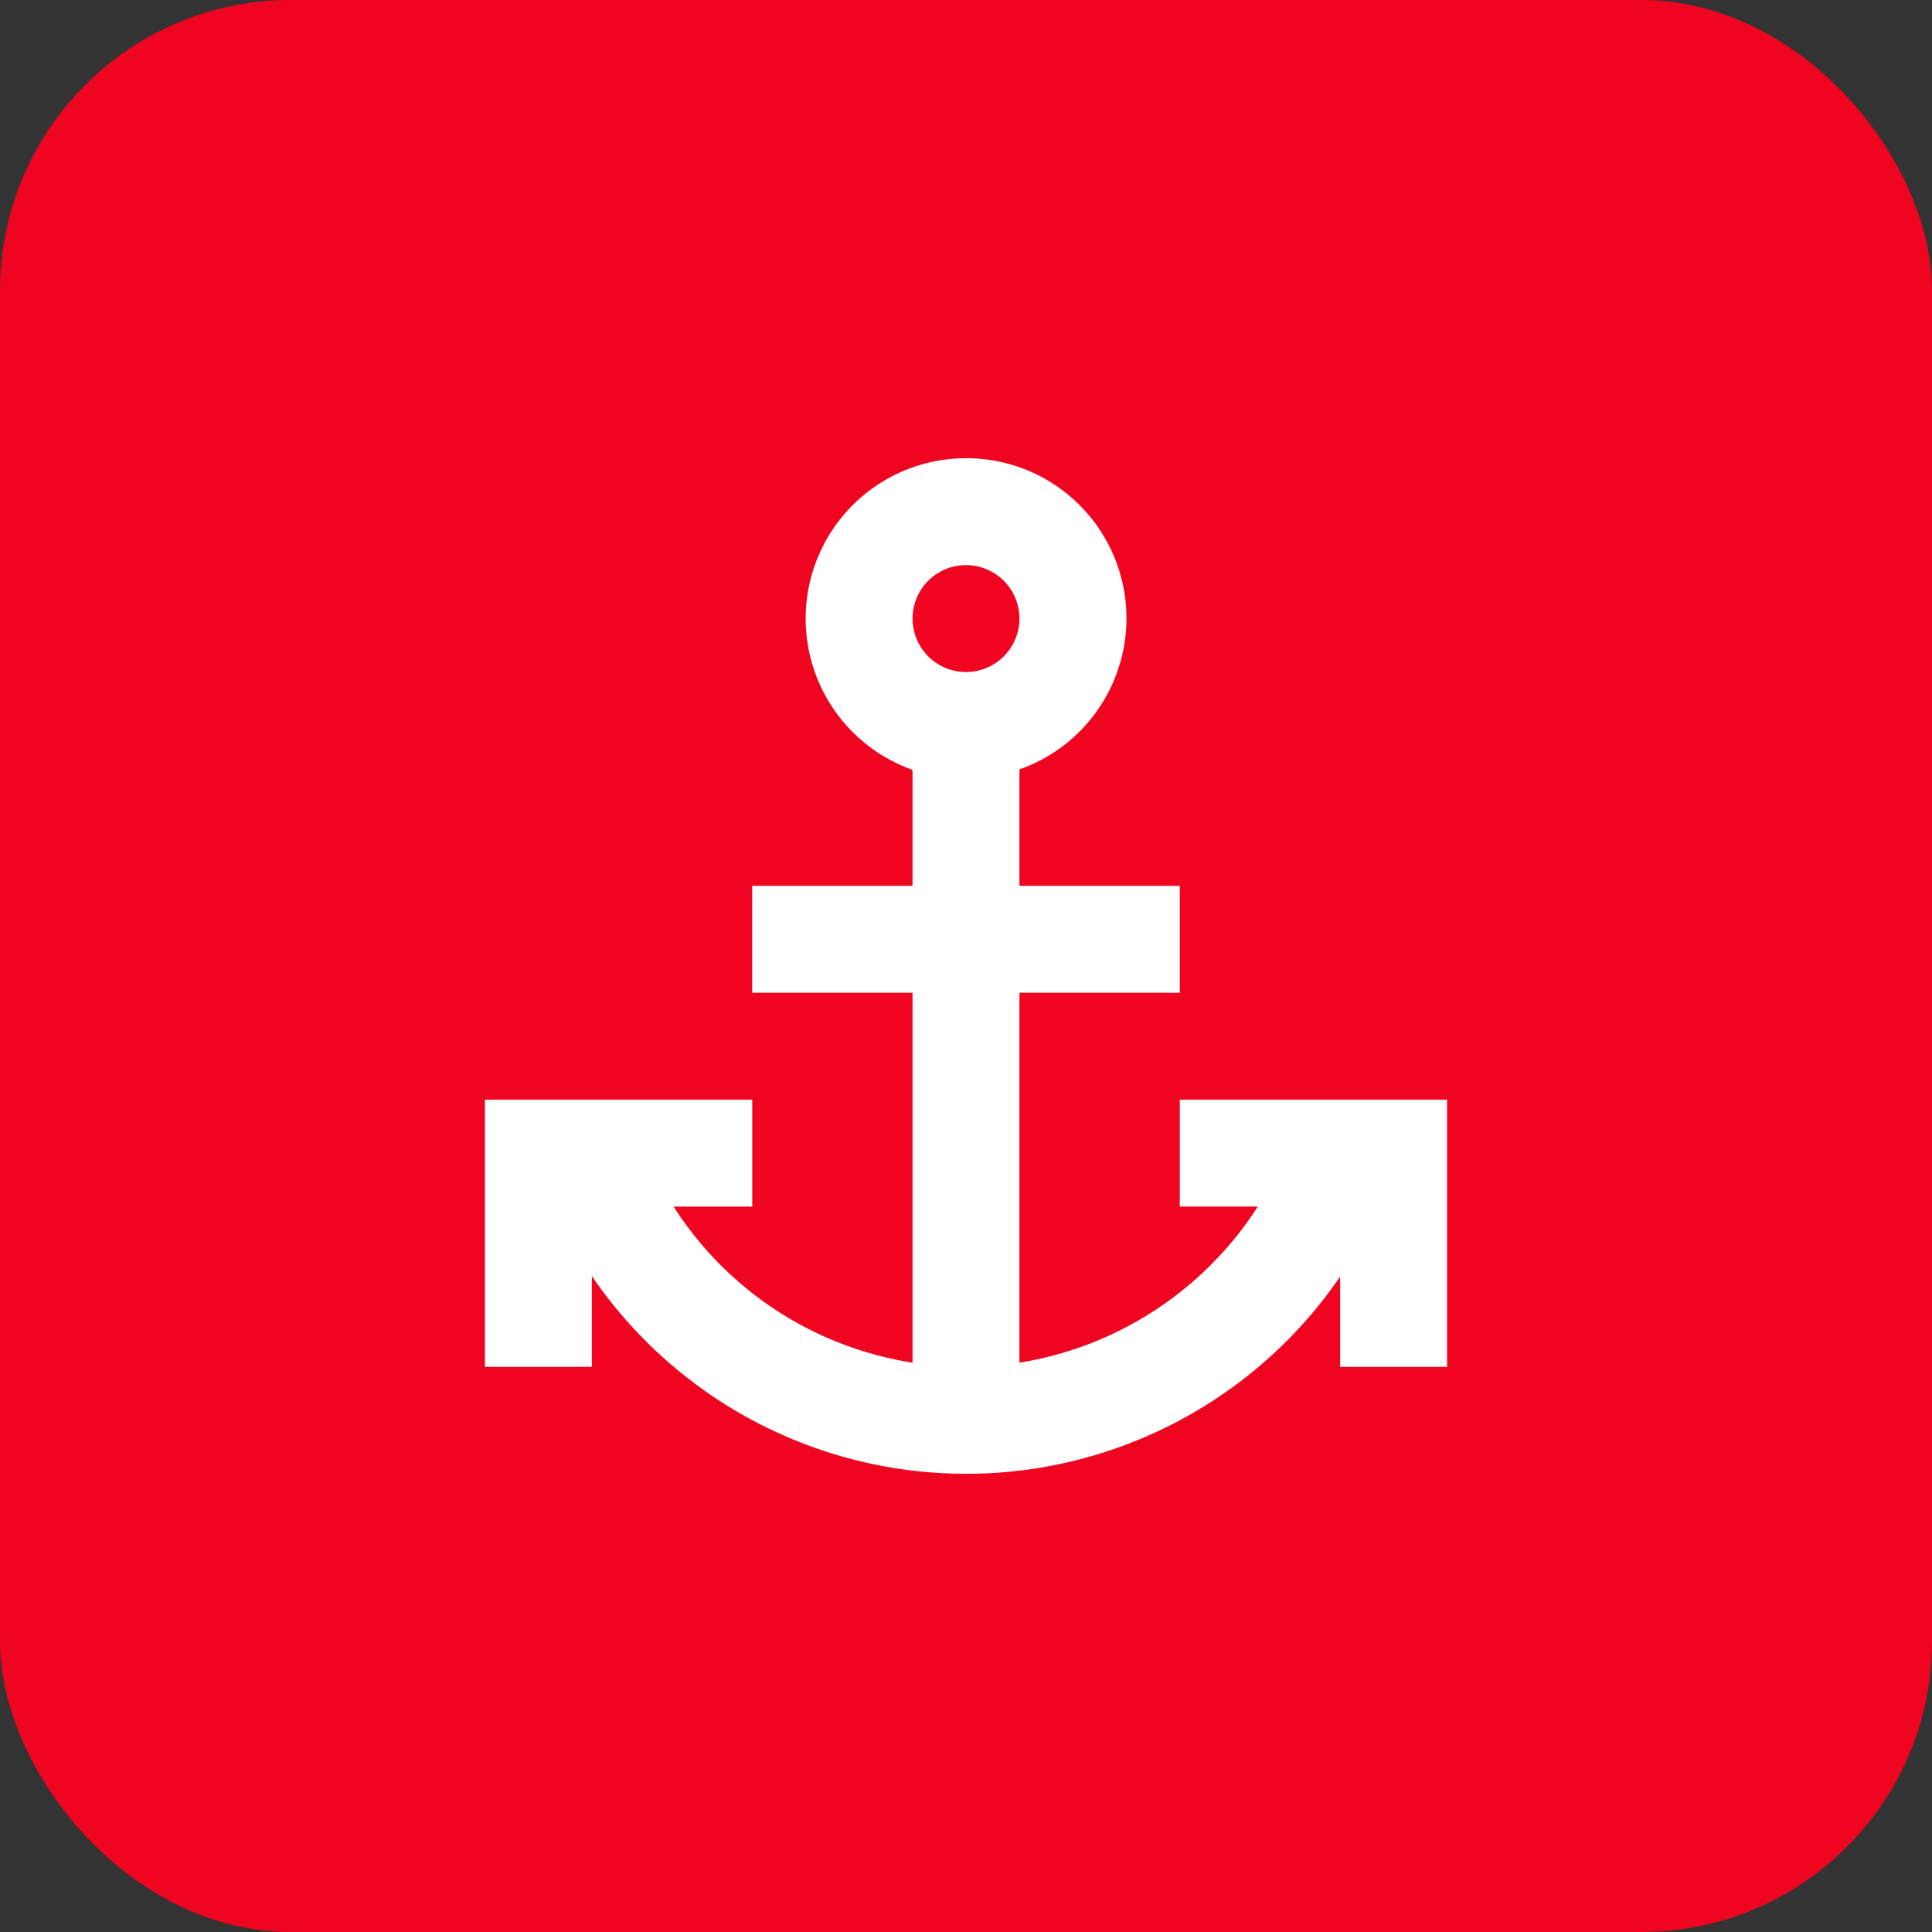 <svg xmlns="http://www.w3.org/2000/svg" width="113" height="113" viewBox="0 0 113 113"><rect x="0" y="0" width="113" height="113" fill="#333333" stroke="none"/><defs><style>.a,.b{fill:#f00521;}.b{fill-rule:evenodd;}.c{fill:#fff;}</style></defs><g transform="translate(-1275 -6421)"><rect class="a" width="113" height="113" rx="17" transform="translate(1275 6421)"/><g transform="translate(1275 6421)"><path class="b" d="M56.5,113A56.5,56.5,0,1,0,0,56.5,56.5,56.5,0,0,0,56.5,113Z"/><path class="c" d="M31.137,2A9.382,9.382,0,0,0,28.01,20.226V27.01H18.632v6.253H28.01V54.9a20.3,20.3,0,0,1-13.975-9.129h4.6V39.516H3V55.147H9.253V49.833a26.505,26.505,0,0,0,43.768.031v5.283h6.253V39.516H43.642v6.253h4.564A20.409,20.409,0,0,1,34.263,54.9V33.263h9.379V27.01H34.263V20.2A9.365,9.365,0,0,0,31.137,2Zm0,6.253a3.126,3.126,0,1,1-2.211.916,3.126,3.126,0,0,1,2.211-.916Z" transform="translate(25.363 24.8)"/></g></g></svg>